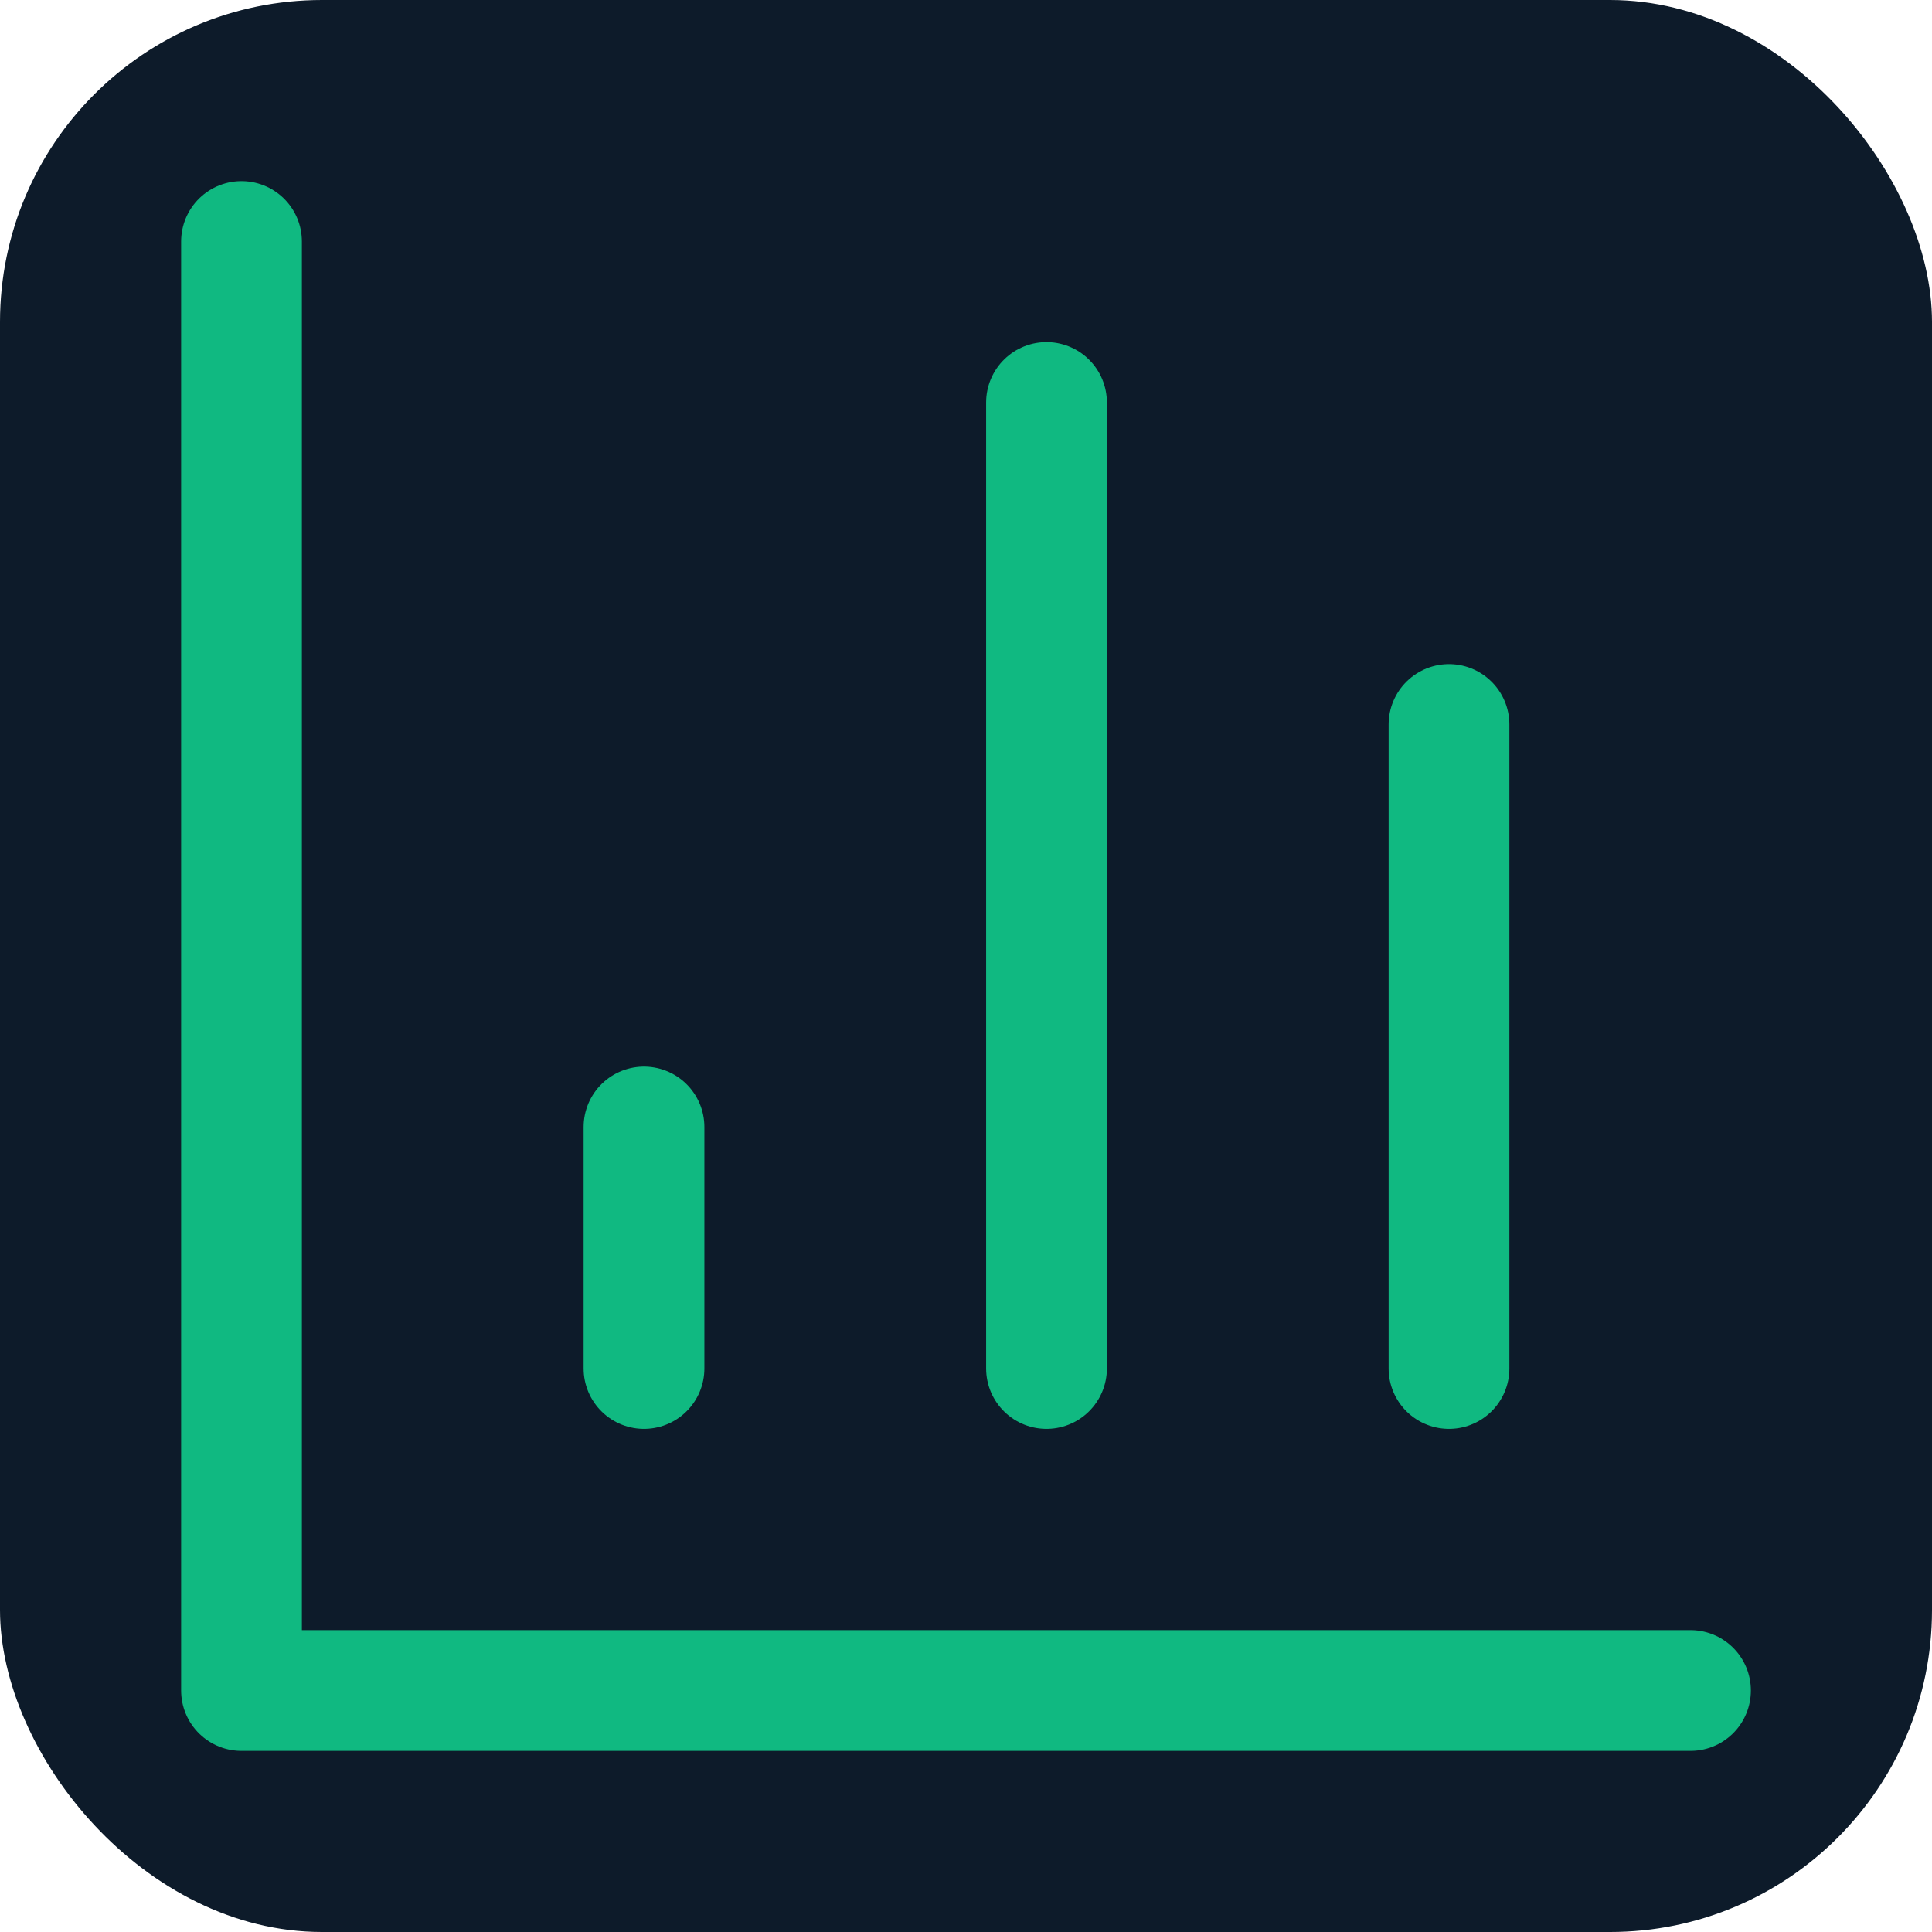 <svg xmlns="http://www.w3.org/2000/svg" viewBox="0 0 24 24" fill="none">
  <rect width="24" height="24" rx="4" fill="#0D1B2A"/>
  <path d="M3 3v18h18" stroke="#10B981" stroke-width="1.5" stroke-linecap="round" stroke-linejoin="round"/>
  <path d="M18 17V9M13 17V5M8 17v-3" stroke="#10B981" stroke-width="1.5" stroke-linecap="round" stroke-linejoin="round"/>
</svg>
